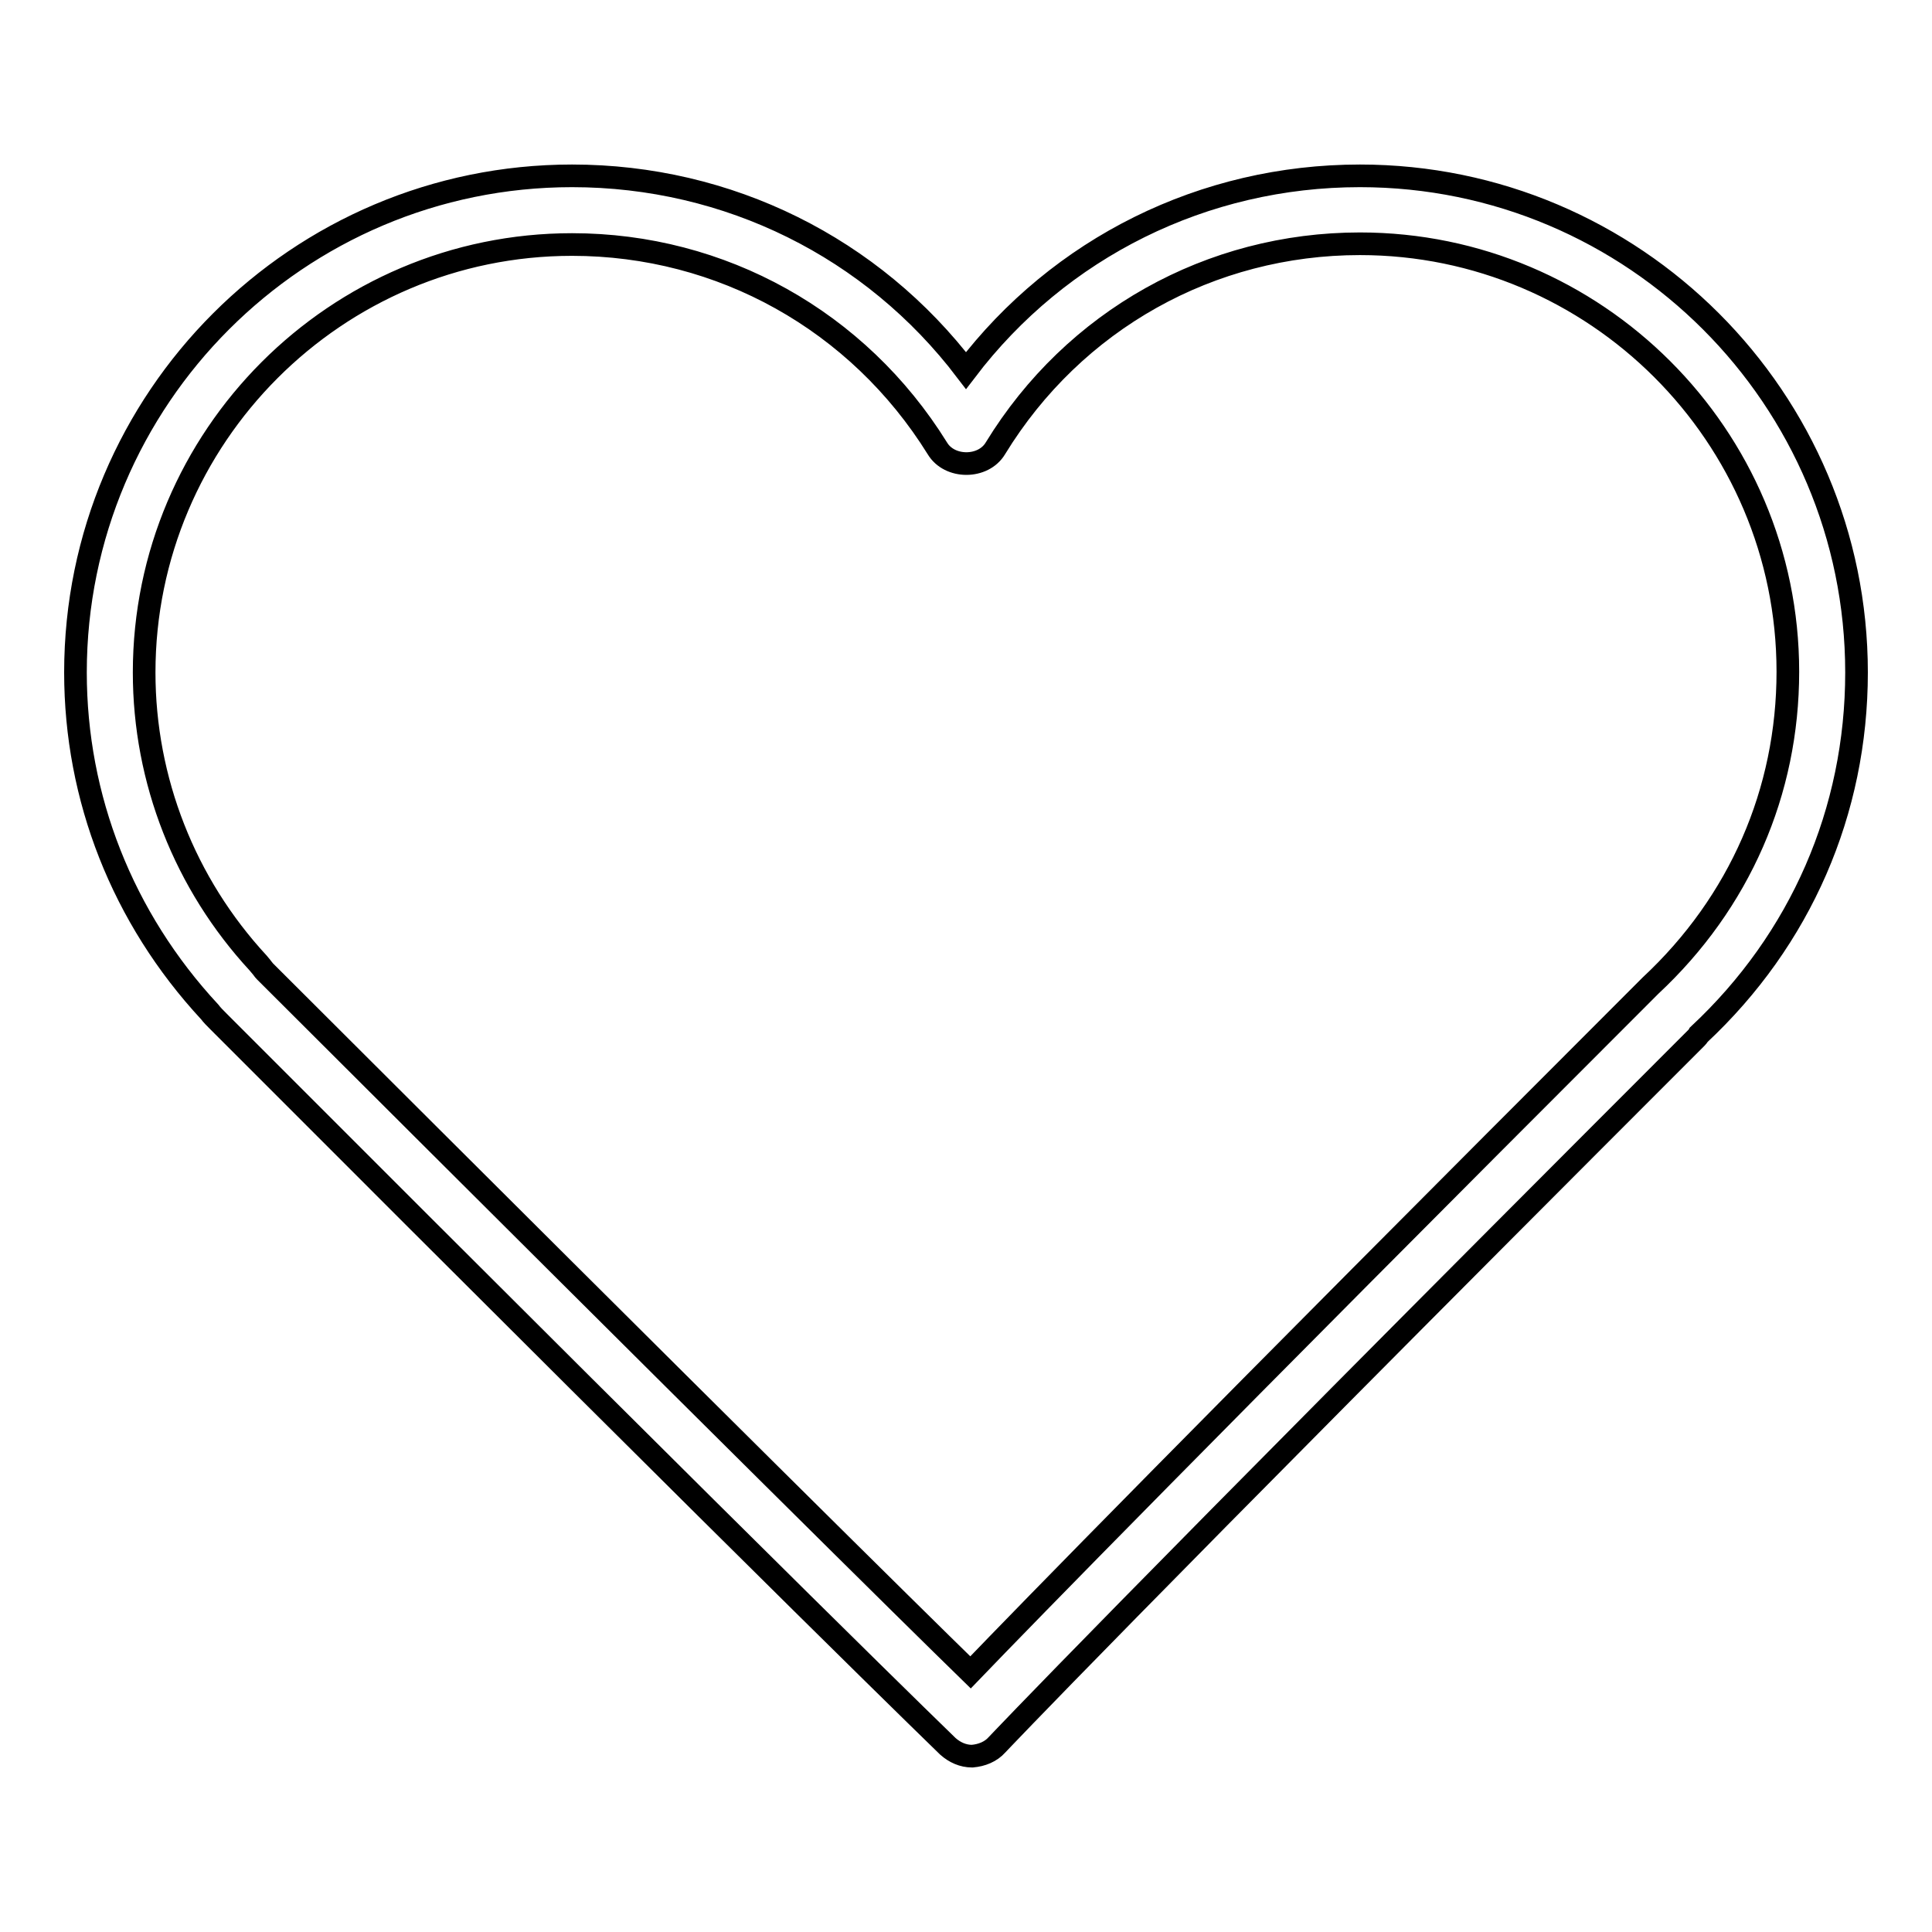 <?xml version="1.0" encoding="utf-8"?>
<!-- Svg Vector Icons : http://www.onlinewebfonts.com/icon -->
<!DOCTYPE svg PUBLIC "-//W3C//DTD SVG 1.1//EN" "http://www.w3.org/Graphics/SVG/1.1/DTD/svg11.dtd">
<svg version="1.1" xmlns="http://www.w3.org/2000/svg" xmlns:xlink="http://www.w3.org/1999/xlink" x="0px" y="0px" viewBox="0 0 256 256" enable-background="new 0 0 256 256" xml:space="preserve">
<g><g><path stroke-width="3" fill-opacity="0" stroke="#000000"  d="M128.8,232.7c-1.2,0-2.3-0.5-3.2-1.3c-0.2-0.2-19.4-18.7-96.1-95.5l-0.5-0.5c-0.6-0.6-0.9-0.9-1.2-1.3C16.2,121.6,10,105.7,10,89.1c0-36.3,29.5-65.8,65.8-65.8c20.7,0,39.8,9.5,52.2,25.8c12.4-16.3,31.5-25.8,52.2-25.8c36.3,0,65.8,29.5,65.8,65.8c0,18.4-7.4,35.4-20.9,48c0,0-0.1,0.2-0.3,0.4c-77.2,77.2-92.5,93.5-92.7,93.7C131.3,232.1,130.1,232.6,128.8,232.7C128.9,232.7,128.8,232.7,128.8,232.7z M75.8,32.4c-31.3,0-56.7,25.5-56.7,56.7c0,14.3,5.4,28,15.1,38.5l0.5,0.6c0.1,0.1,0.2,0.3,0.4,0.5c0,0,0.3,0.3,0.3,0.3l0.4,0.4c59.9,59.8,84.7,84.3,92.8,92.2c7.5-7.8,30.4-31.3,89.7-90.6l0.4-0.4c11.8-11,18.2-25.7,18.2-41.6c0-31.3-25.5-56.7-56.7-56.7c-19.8,0-37.9,10.1-48.3,27.1c-1.6,2.7-6.1,2.7-7.7,0C113.7,42.5,95.6,32.4,75.8,32.4z"/></g></g>
</svg>